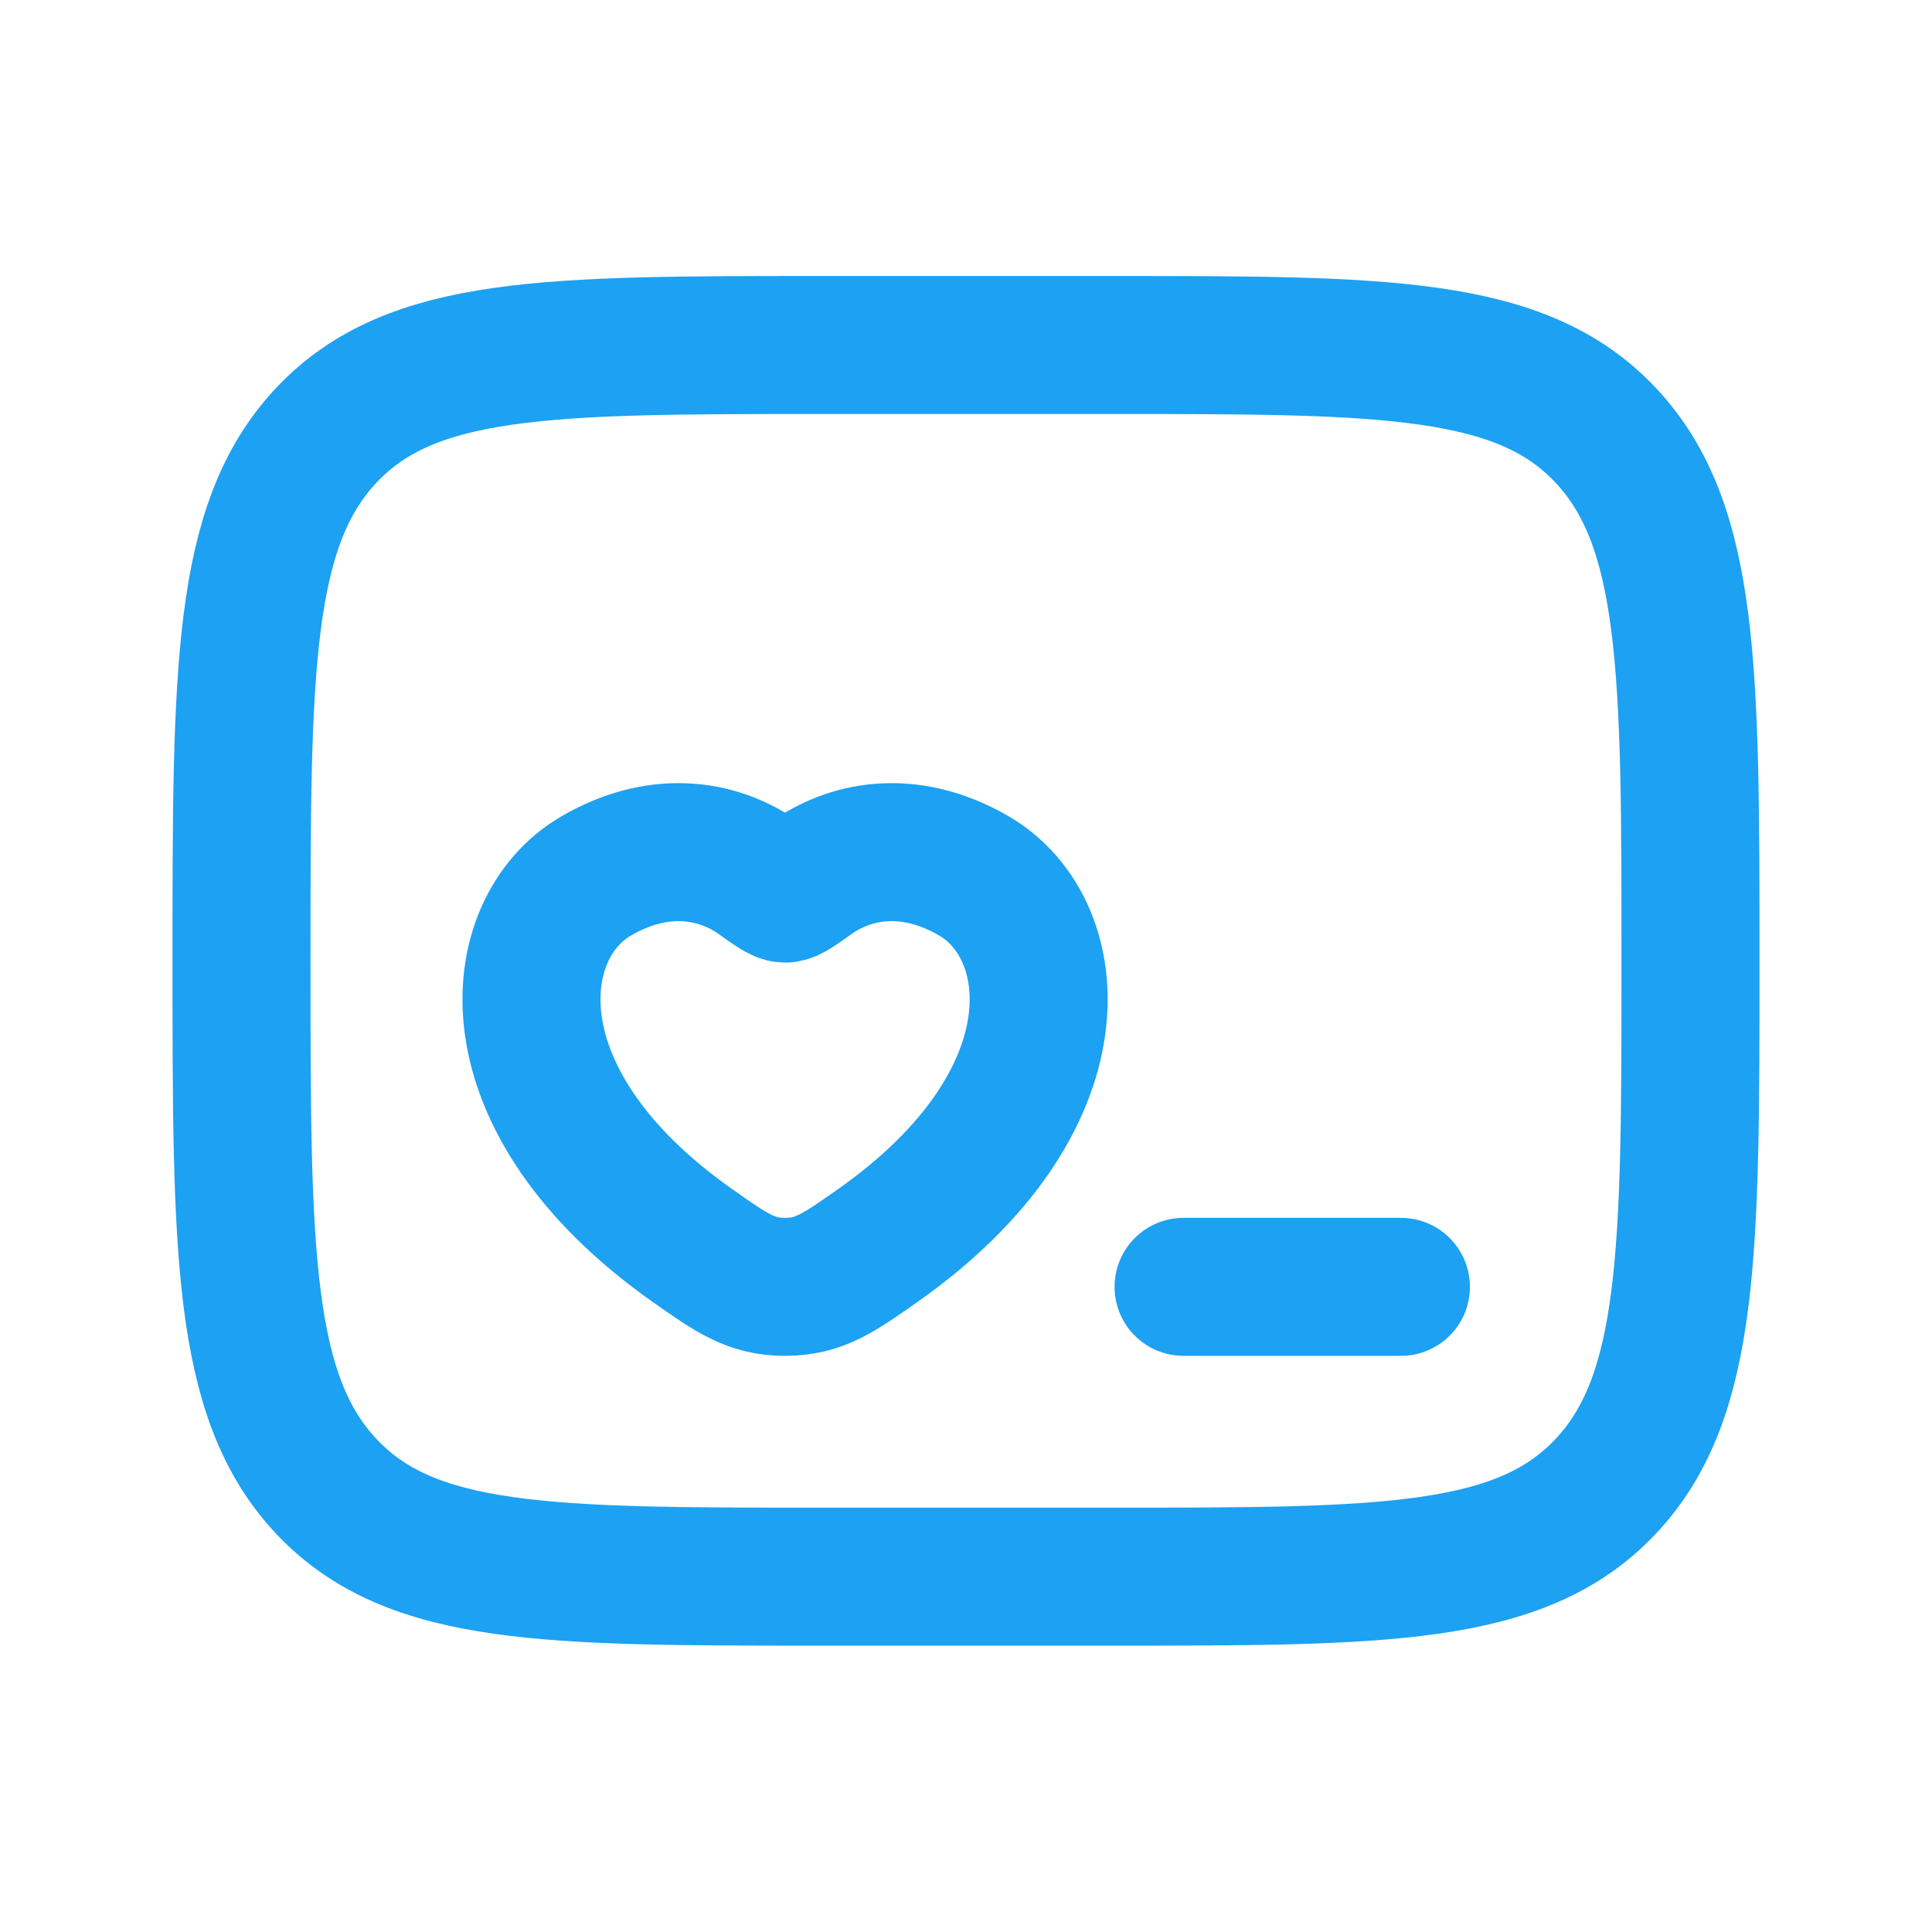 <svg xmlns="http://www.w3.org/2000/svg" width="56" height="56" viewBox="0 0 56 56" fill="none"><path d="M7 27.85C7 19.435 7 15.229 9.461 12.614C11.922 10 15.881 10 23.8 10H32.2C40.119 10 44.08 10 46.539 12.614C48.998 15.229 49 19.435 49 27.85C49 36.265 49 40.471 46.539 43.086C44.078 45.7 40.119 45.7 32.2 45.7H23.8C15.881 45.7 11.92 45.7 9.461 43.086C7.002 40.471 7 36.265 7 27.85Z" stroke="#1DA1F2" stroke-width="4" stroke-linecap="round" stroke-linejoin="round"></path><path d="M40.606 37.3H34.306M17.271 25.395C19.243 24.244 20.962 24.708 21.996 25.448C22.42 25.75 22.632 25.901 22.756 25.901C22.882 25.901 23.092 25.75 23.516 25.448C24.549 24.708 26.269 24.244 28.241 25.395C30.828 26.907 31.412 31.892 25.448 36.099C24.31 36.899 23.741 37.3 22.756 37.3C21.771 37.3 21.202 36.901 20.066 36.099C14.1 31.892 14.681 26.907 17.271 25.395Z" stroke="#1DA1F2" stroke-width="4" stroke-linecap="round" stroke-linejoin="round"></path></svg>